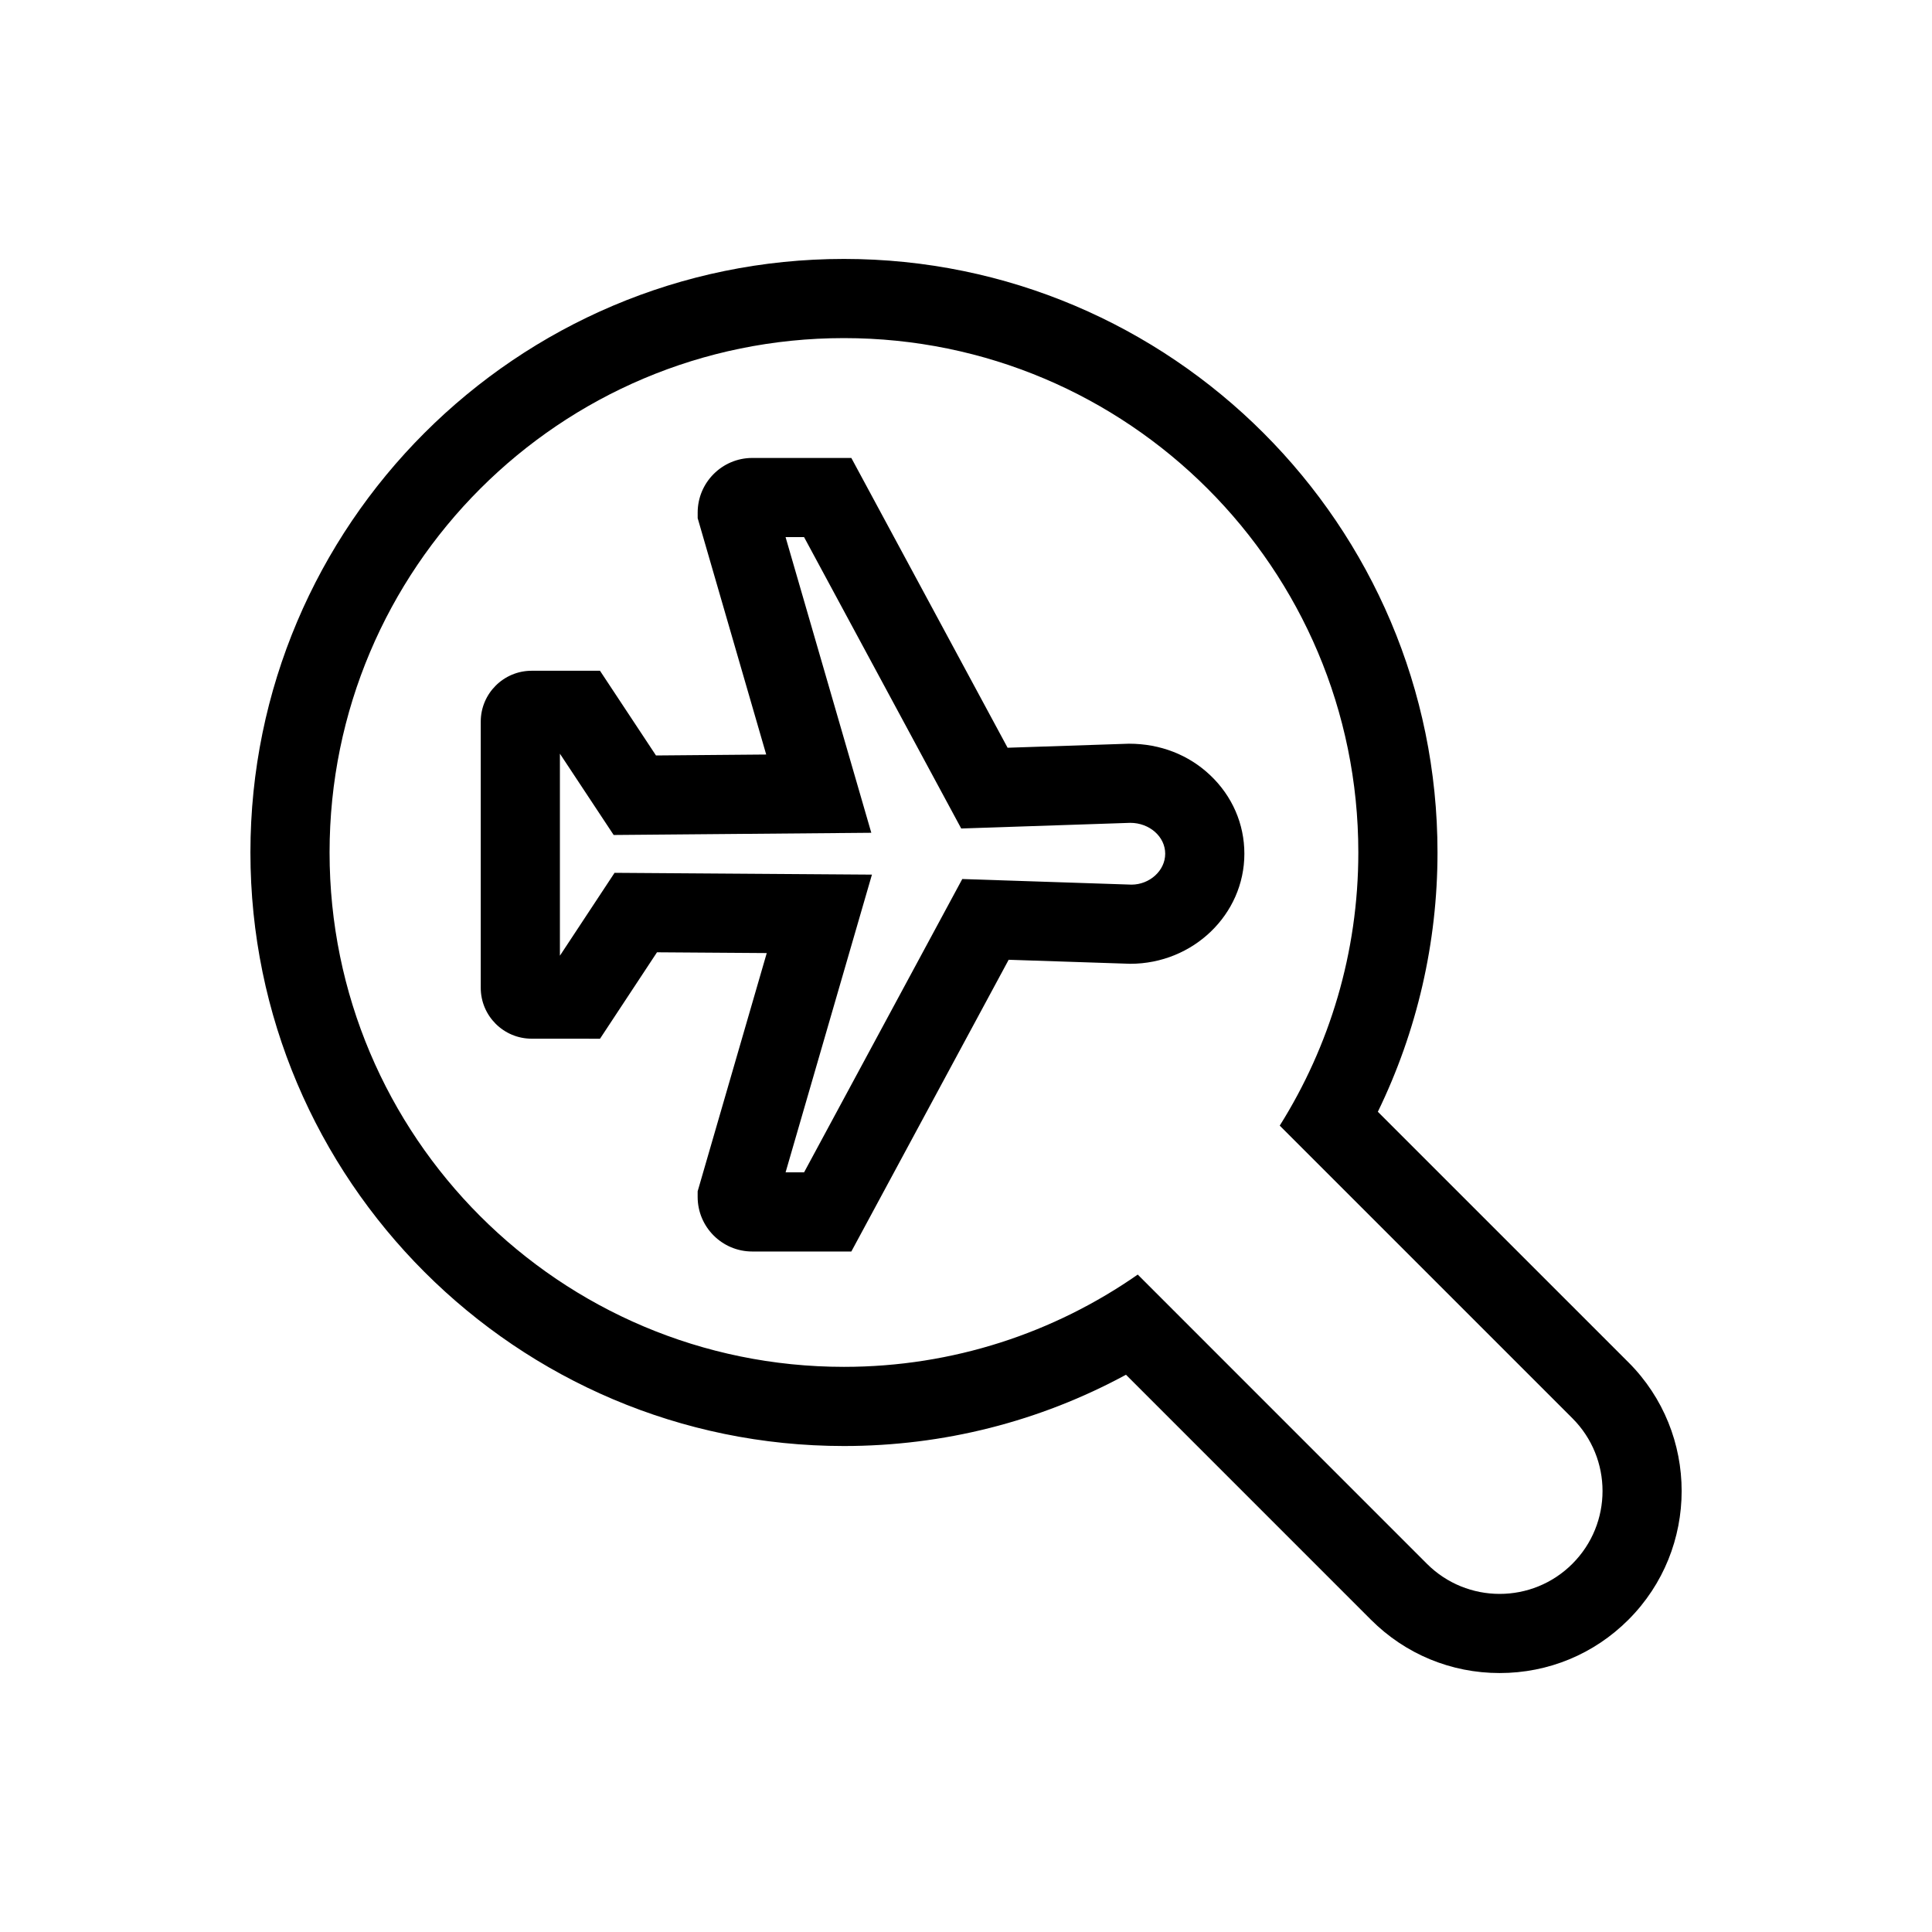 <?xml version="1.0" encoding="UTF-8"?>
<!-- Uploaded to: SVG Repo, www.svgrepo.com, Generator: SVG Repo Mixer Tools -->
<svg fill="#000000" width="800px" height="800px" version="1.1" viewBox="144 144 512 512" xmlns="http://www.w3.org/2000/svg">
 <g>
  <path d="m575.54 505.02-66.395-66.391c10.383-21.344 15.809-44.801 15.809-68.719 0-86.734-70.566-157.29-157.3-157.29-86.734 0-157.29 70.562-157.29 157.29 0 86.738 70.562 157.3 157.29 157.3 26.344 0 51.867-6.484 74.742-18.891l64.918 64.926c9.113 9.113 21.227 14.129 34.117 14.129 12.898 0 25.02-5.019 34.125-14.137 18.801-18.801 18.801-49.41-0.012-68.219zm-14.836 53.395c-5.32 5.324-12.301 7.984-19.281 7.984-6.973 0-13.953-2.656-19.281-7.984l-76.629-76.641c-22.078 15.398-48.914 24.457-77.863 24.457-75.285 0-136.31-61.043-136.31-136.32 0-75.285 61.027-136.31 136.31-136.31 75.281 0 136.32 61.027 136.32 136.31 0 26.598-7.652 51.406-20.828 72.391l77.559 77.551c10.648 10.648 10.648 27.914 0 38.562z"/>
  <path d="m443.2 341.09h-0.023l-32.152 1.07-41.406-76.789-26.305-0.008c-7.953 0.023-14.422 6.516-14.422 14.469v1.488l18.16 62.637-29.207 0.25-14.844-22.453-18.109 0.004c-7.438 0-13.488 6.047-13.488 13.48v70.547c0 7.43 6.047 13.477 13.48 13.477l18.125 0.012 15.102-22.906 29.086 0.203-18.312 63.137v1.492c0 7.973 6.484 14.461 14.457 14.461h26.273l41.691-77.312 32.219 1.066c16.68 0 30.246-13.086 30.246-29.168 0-7.898-3.219-15.293-9.07-20.824-5.68-5.375-13.191-8.332-21.5-8.332zm0.672 37.348-44.859-1.488-41.922 77.73h-4.902l22.883-78.895-68.207-0.477-14.484 21.965v-53.539l14.246 21.547 68.277-0.586-22.719-78.352h4.902l41.645 77.219 44.801-1.5c5.106 0 9.258 3.668 9.258 8.18 0.004 4.516-4.152 8.188-8.918 8.195z"/>
 </g>
</svg>